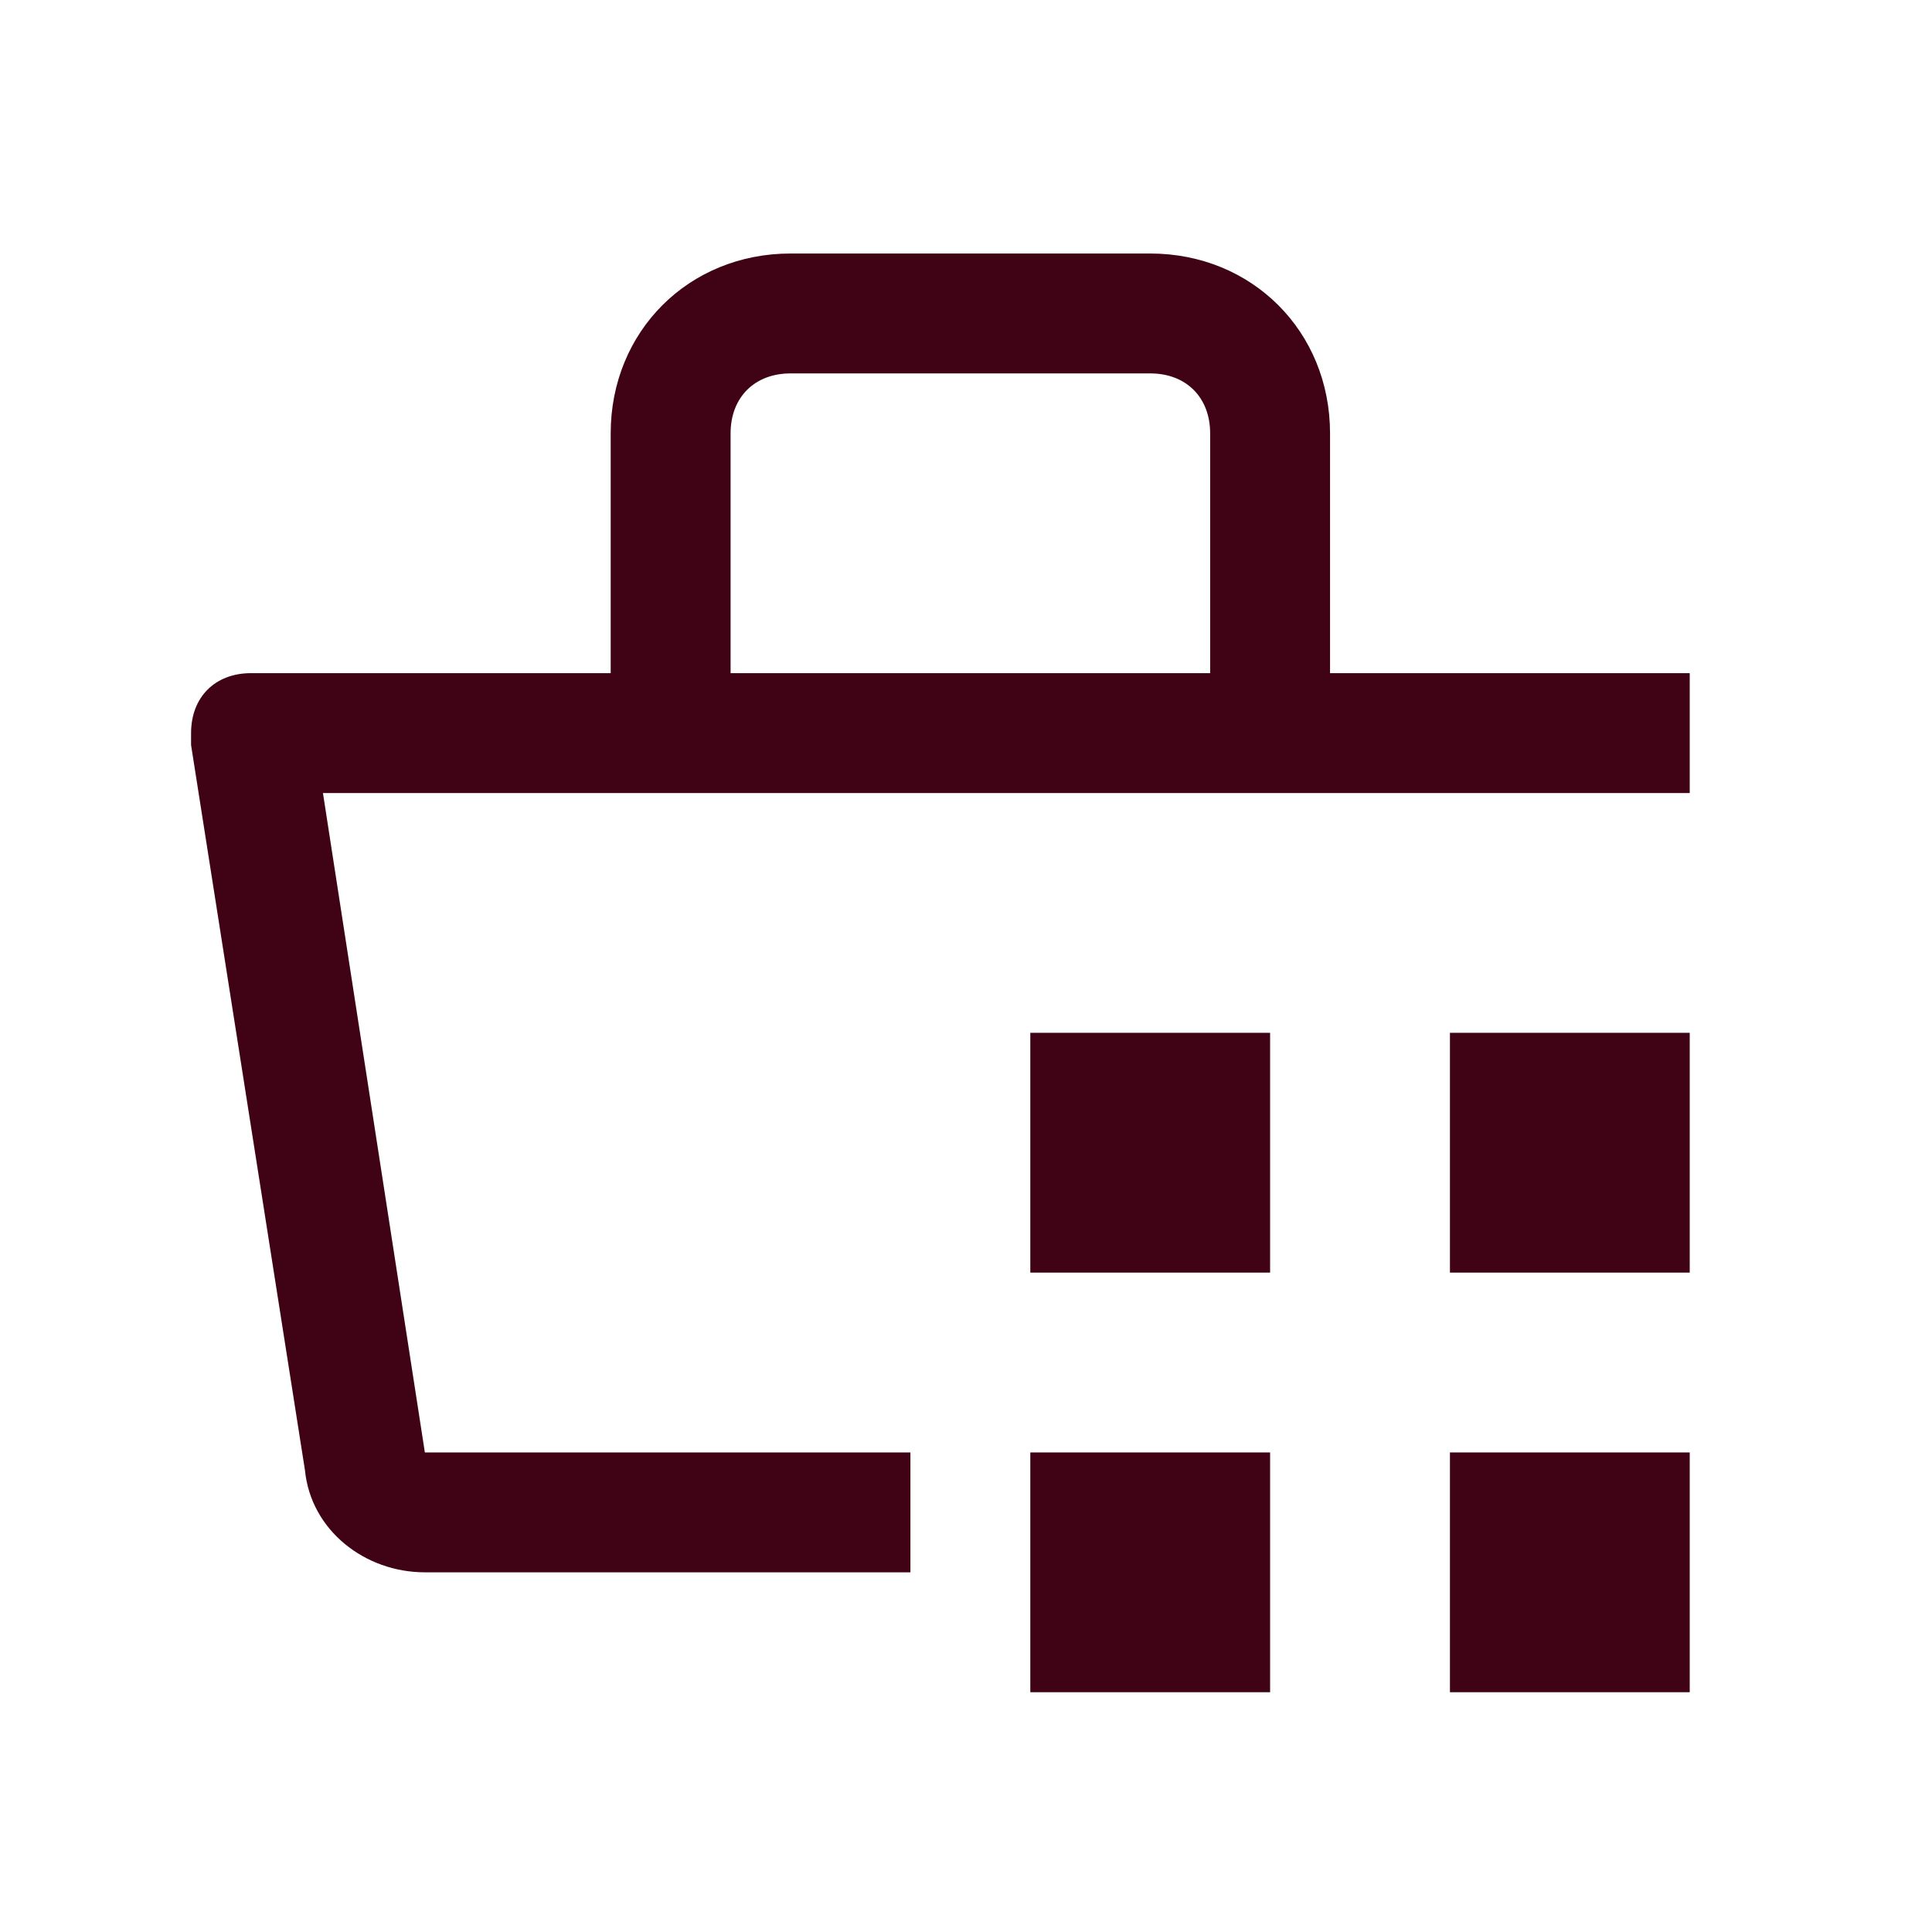 <?xml version="1.0" encoding="UTF-8"?> <svg xmlns="http://www.w3.org/2000/svg" width="119" height="119" viewBox="0 0 119 119" fill="none"> <path d="M63.461 89.462H78.231V104.231H63.461V89.462ZM89.308 89.462H104.077V104.231H89.308V89.462ZM63.461 63.615H78.231V78.385H63.461V63.615ZM89.308 63.615H104.077V78.385H89.308V63.615Z" fill="#400315"></path> <path d="M104.077 41.462H81.923V26.692C81.923 20.415 77.123 15.615 70.846 15.615H48.692C42.415 15.615 37.615 20.415 37.615 26.692V41.462H15.462C13.246 41.462 11.769 42.938 11.769 45.154V45.892L18.785 90.569C19.154 94.261 22.477 96.846 26.169 96.846H56.077V89.462H26.169L19.892 48.846H104.077V41.462ZM45 26.692C45 24.477 46.477 23 48.692 23H70.846C73.062 23 74.538 24.477 74.538 26.692V41.462H45V26.692Z" fill="#400315"></path> </svg> 